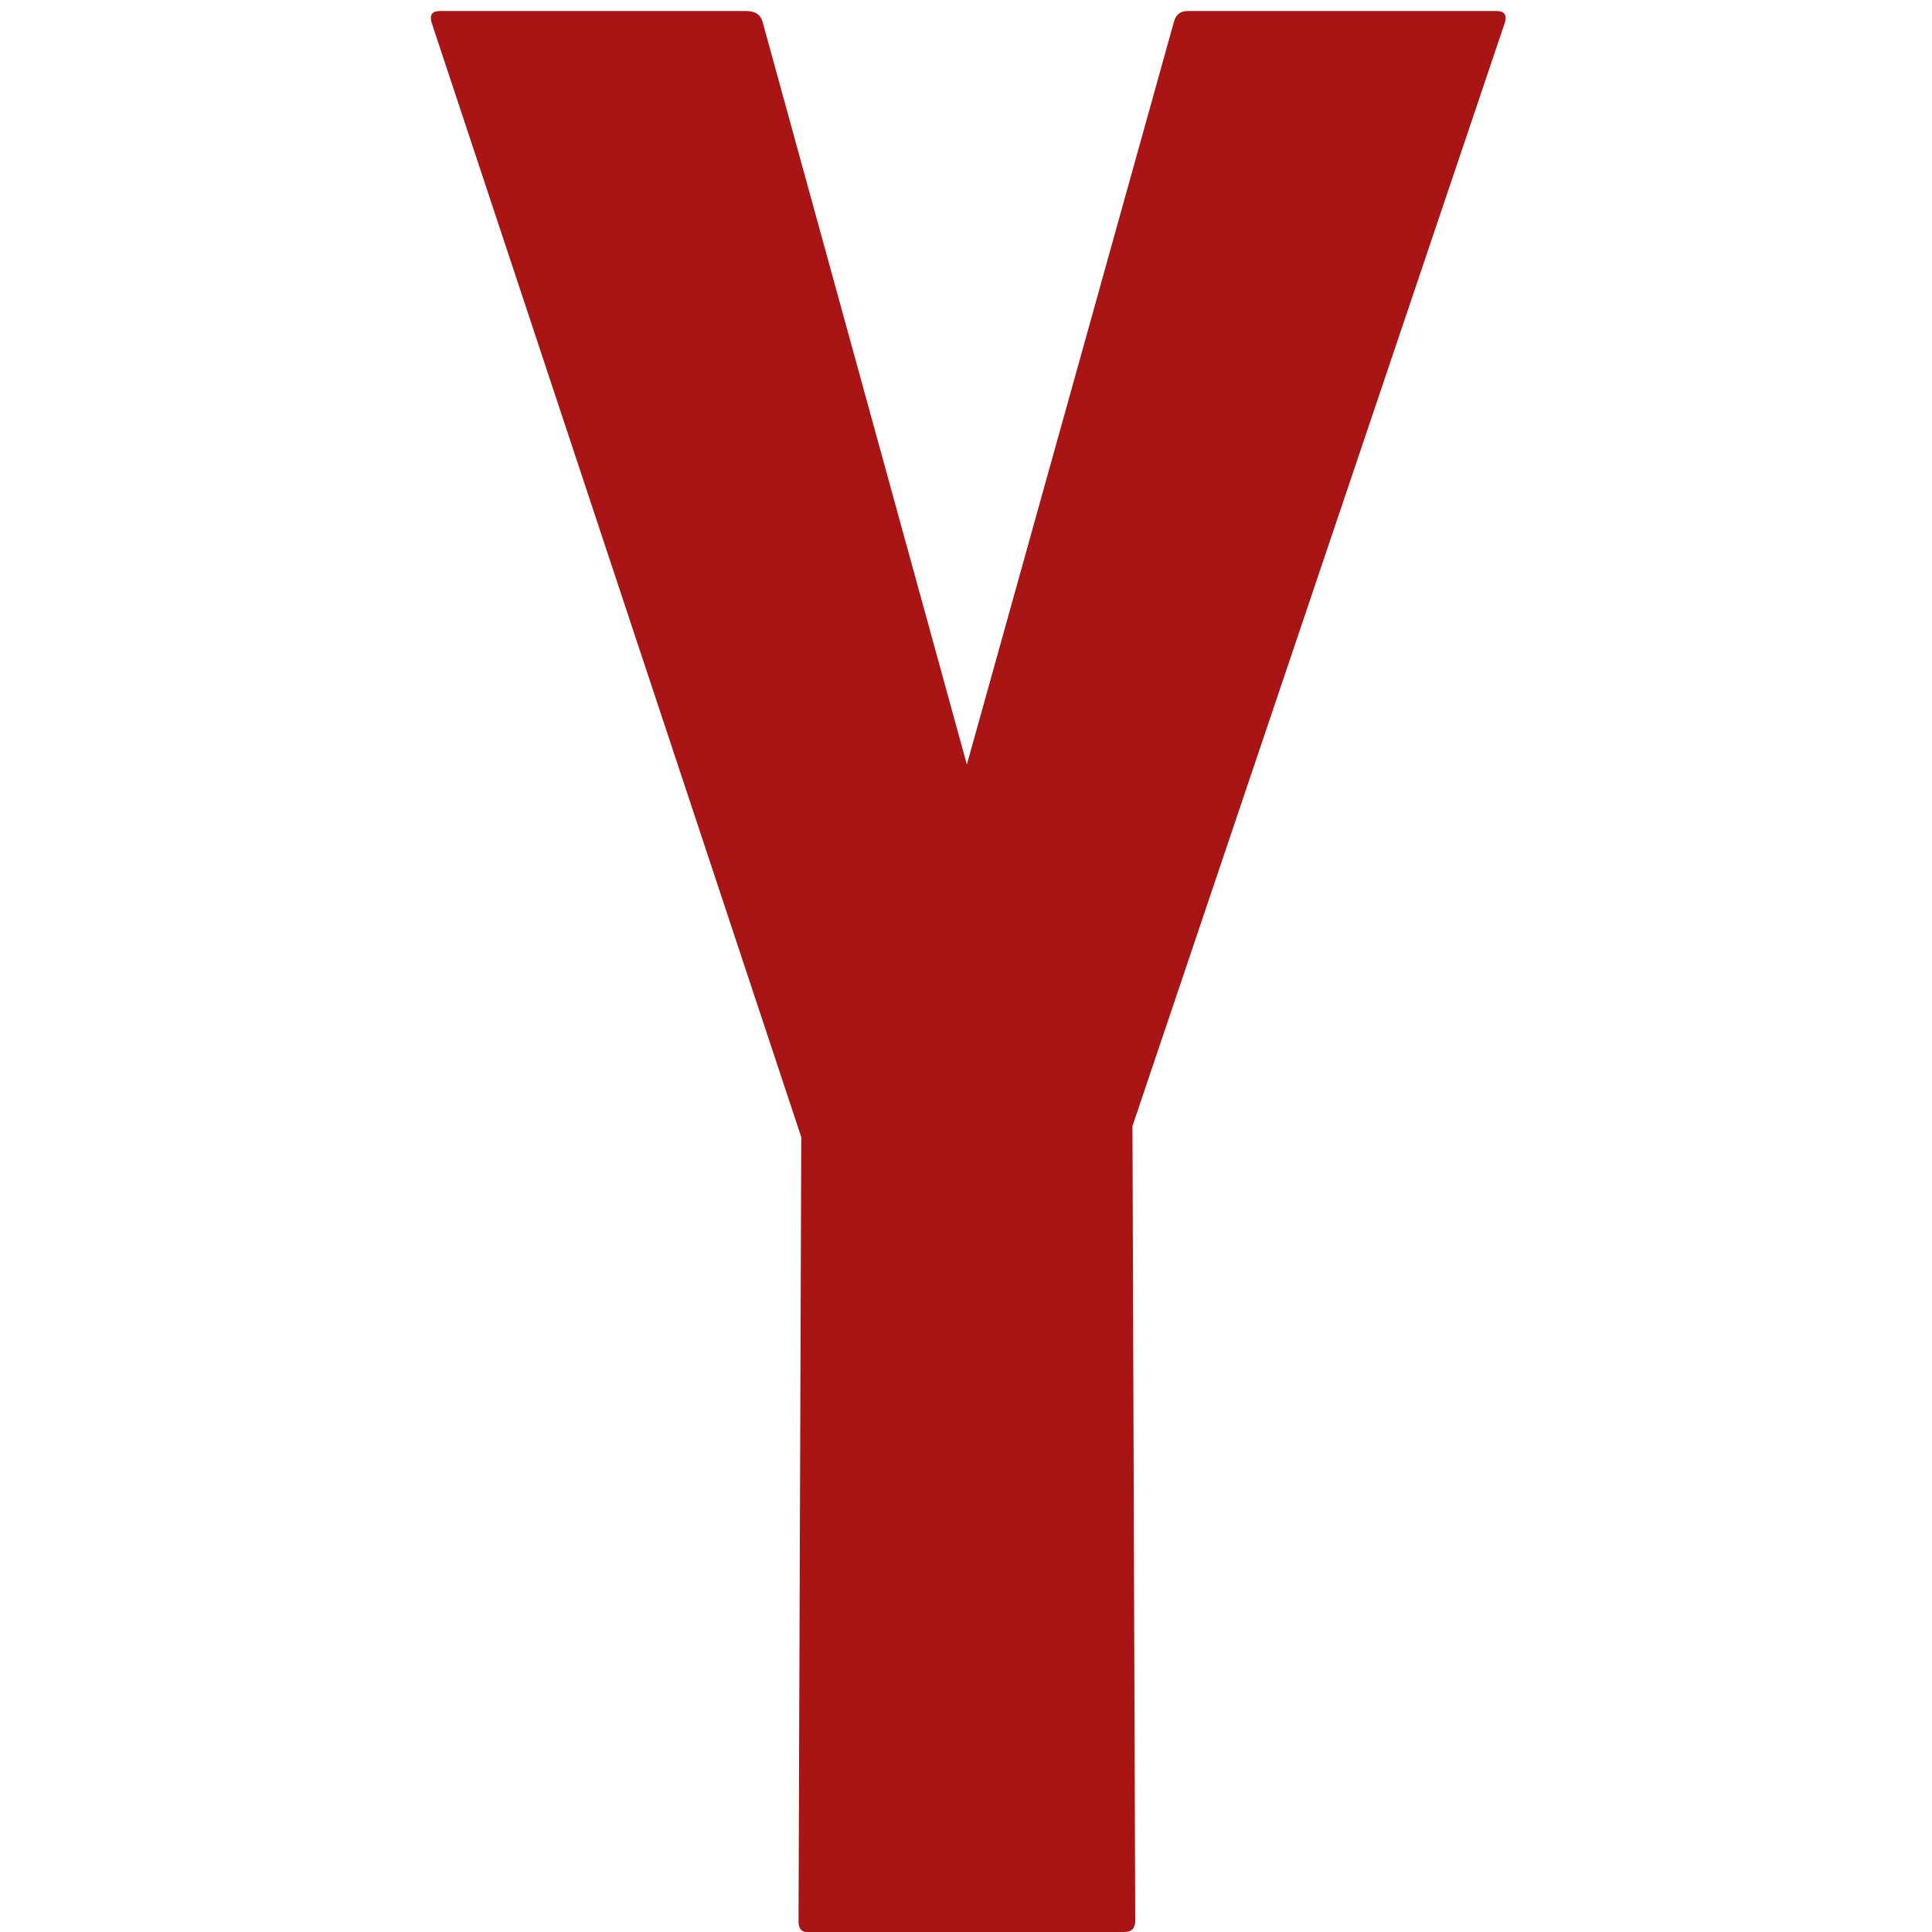 <svg width="120" height="120" viewBox="0 0 59 105" fill="none" xmlns="http://www.w3.org/2000/svg">
<path d="M20.848 105C20.547 105 20.398 104.8 20.398 104.4L20.547 61.8L0.447 1.2C0.347 0.8 0.497 0.6 0.897 0.6H17.547C18.047 0.6 18.348 0.8 18.448 1.2L29.547 41.55L40.797 1.2C40.898 0.8 41.148 0.6 41.547 0.6H58.347C58.748 0.6 58.898 0.8 58.797 1.2L38.547 61.2L38.697 104.4C38.697 104.8 38.498 105 38.097 105H20.848Z" fill="#A91414"/>
</svg>
